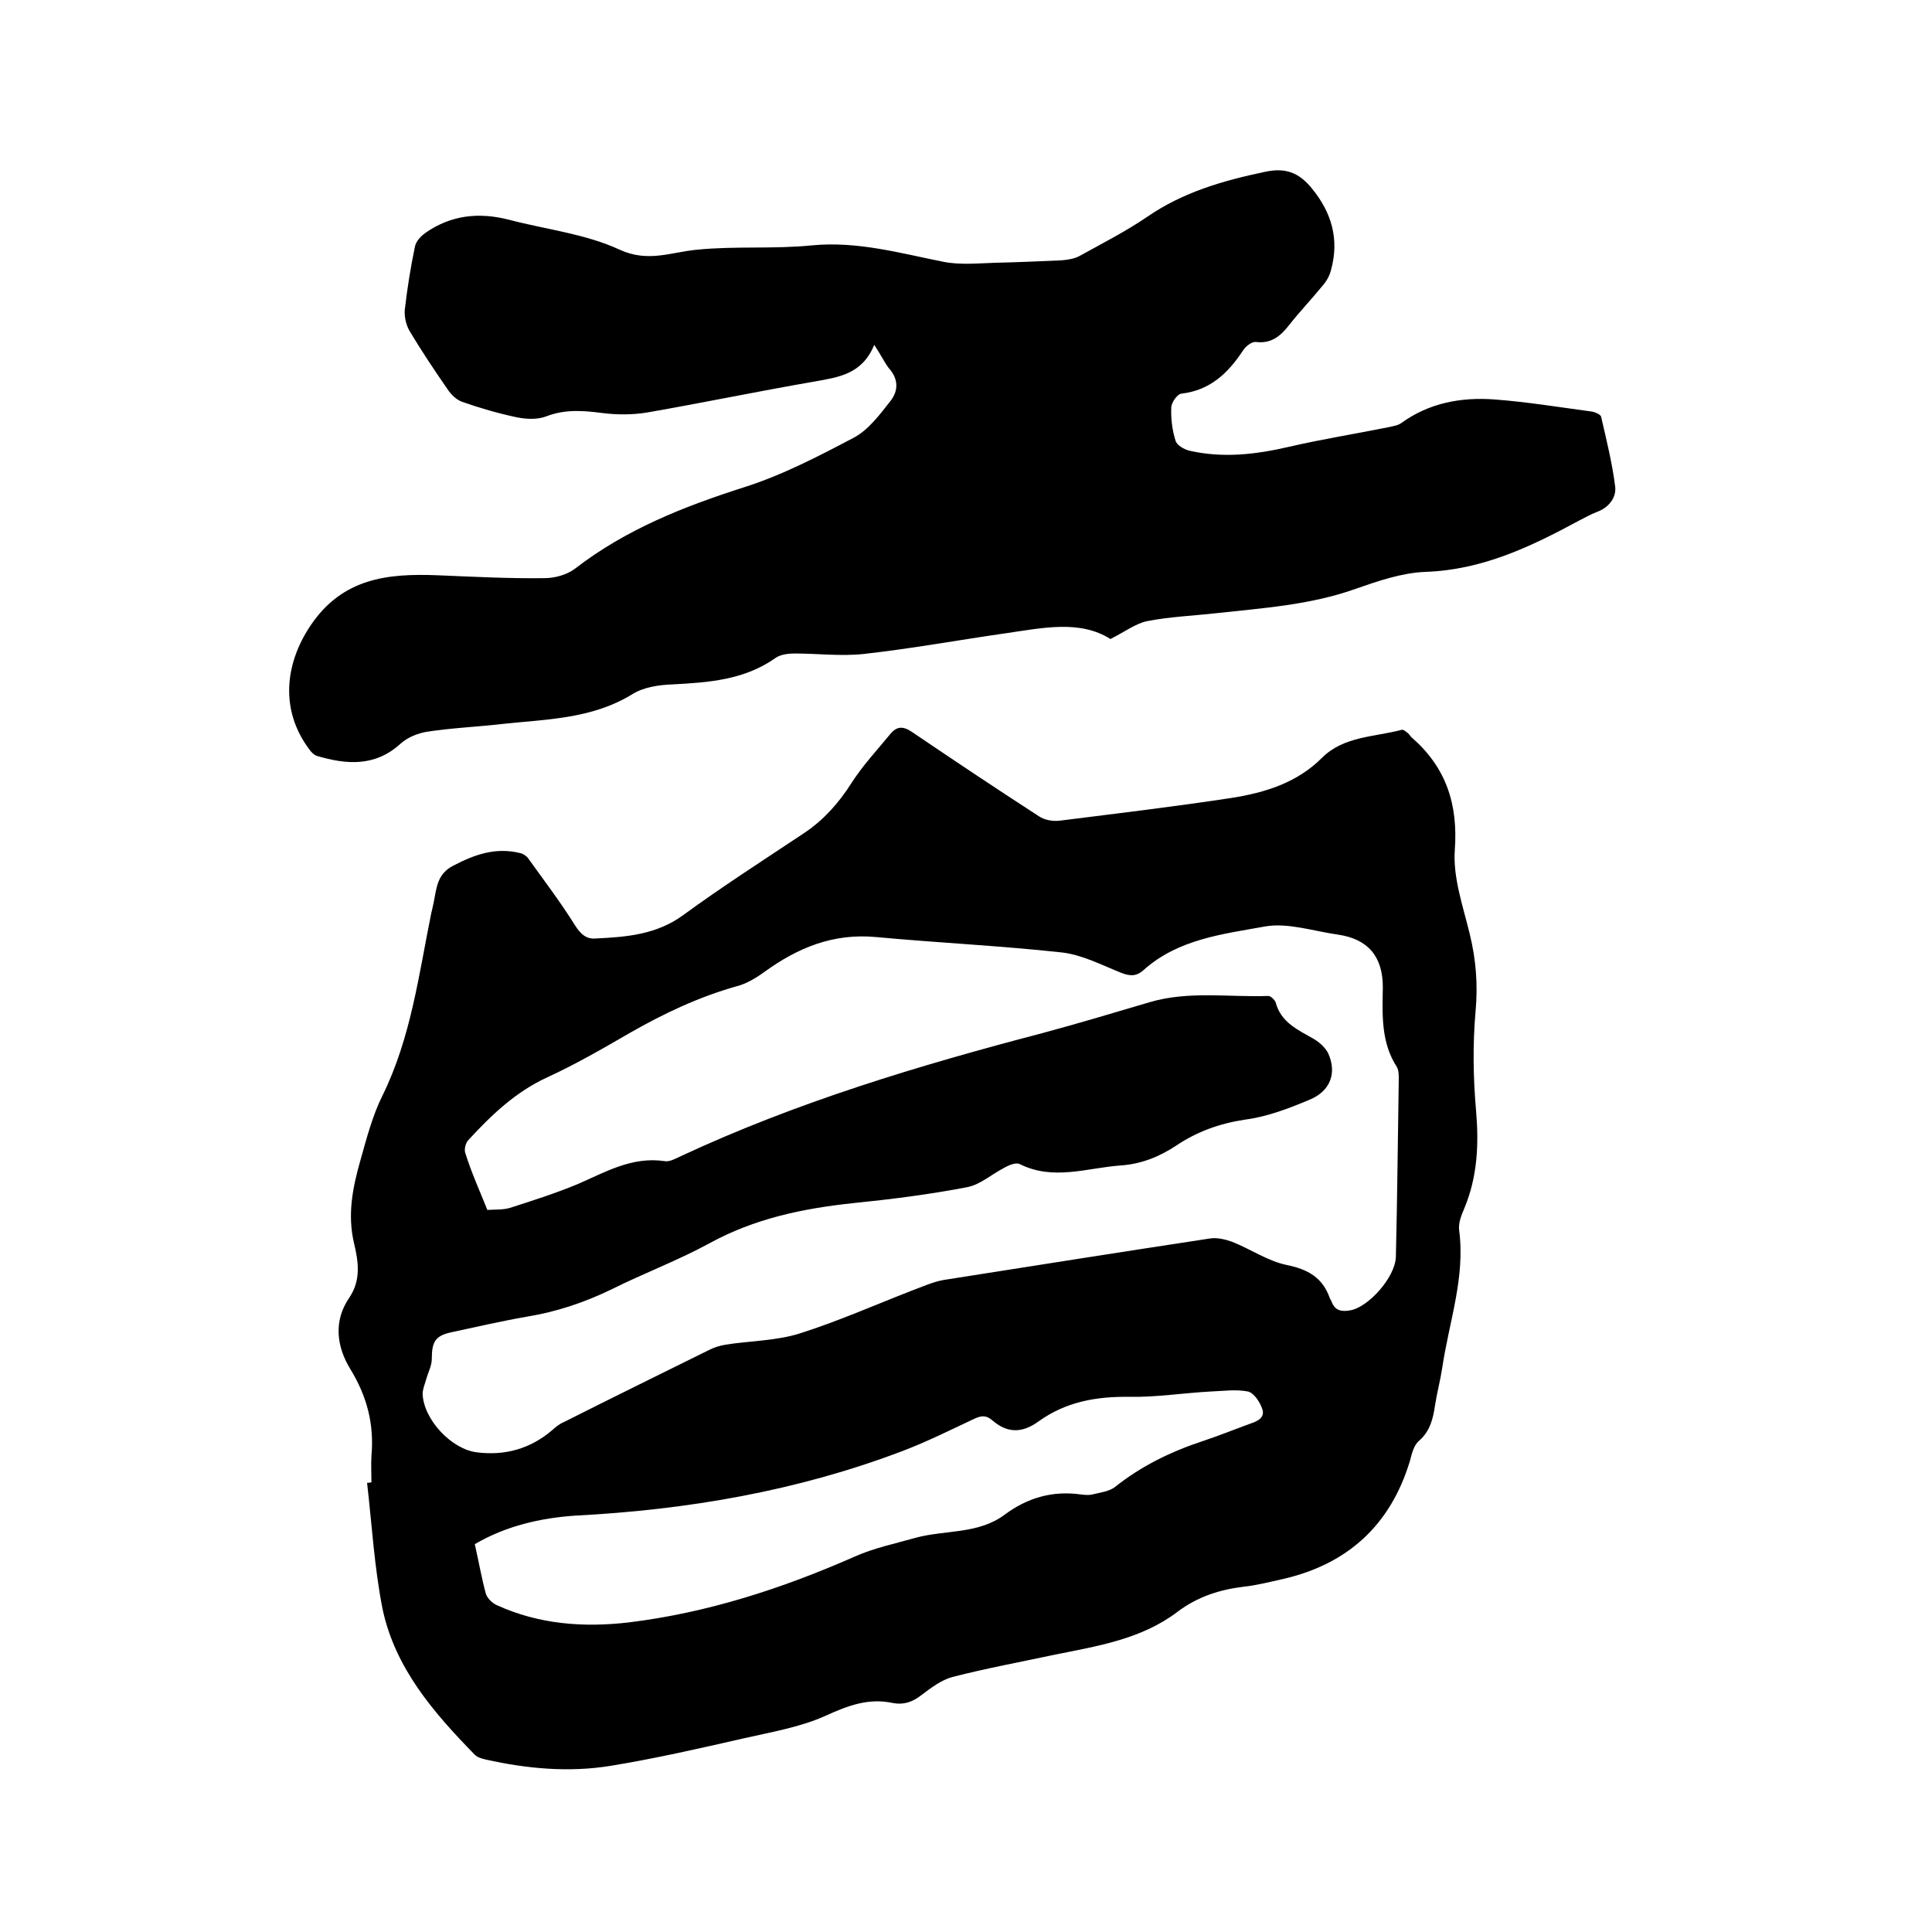 <svg enable-background="new 0 0 400 400" viewBox="0 0 400 400" xmlns="http://www.w3.org/2000/svg"><path d="m76.9 306.9c0-1.8-.1-3.6 0-5.4.6-6.6-.9-12.4-4.4-18.1-2.8-4.6-3.5-9.9-.2-14.7 2.5-3.7 1.9-7.5 1-11.3-1.4-5.9-.3-11.5 1.3-17.1 1.3-4.6 2.5-9.3 4.6-13.5 5.9-12 7.5-25 10.1-37.8.2-.7.3-1.4.5-2.2.6-3 .7-5.9 4.1-7.6 4.4-2.3 8.7-3.8 13.7-2.6.6.1 1.2.5 1.6.9 3.3 4.6 6.8 9.2 9.8 14 1.2 1.9 2.4 3 4.4 2.8 6.3-.3 12.5-.8 18-4.8 8.2-6 16.8-11.5 25.2-17.1 4-2.7 7.1-6.2 9.7-10.3 2.3-3.6 5.3-6.8 8-10.1 1.4-1.7 2.7-1.7 4.6-.4 8.7 5.9 17.4 11.7 26.2 17.4 1.2.8 2.9 1.1 4.4.9 11.9-1.5 23.7-2.9 35.5-4.7 6.9-1.1 13.5-3.1 18.7-8.3 4.5-4.5 10.9-4.3 16.5-5.8.4-.1.9.4 1.3.7.3.2.5.7.8.9 7.1 6.2 9.6 13.8 8.9 23.3-.4 5.7 1.7 11.6 3.1 17.4 1.3 5.3 1.7 10.5 1.2 16-.6 6.8-.5 13.7.1 20.5.6 7 .3 13.7-2.4 20.2-.6 1.4-1.3 3.1-1.1 4.6 1.3 9.8-2.1 19-3.5 28.5-.4 2.6-1.1 5.2-1.5 7.8-.4 2.7-1 5.3-3.3 7.3-1.1.9-1.5 2.7-1.9 4.2-4 13.2-12.8 21.3-26.2 24.4-2.7.6-5.4 1.3-8.1 1.6-5.1.6-9.7 2.1-13.8 5.2-7.5 5.7-16.6 7.1-25.5 8.9-7 1.5-14.1 2.8-21.1 4.6-2.3.6-4.5 2.3-6.5 3.8-1.8 1.4-3.6 2-5.8 1.6-5-1.1-9.3.5-13.9 2.6-5.3 2.4-11.3 3.4-17 4.7-9.2 2.1-18.4 4.2-27.6 5.7-8.6 1.4-17.3.6-25.8-1.3-.8-.2-1.7-.4-2.3-1-8.5-8.7-16.5-17.9-19.1-30.2-1.7-8.6-2.2-17.4-3.2-26.1.6 0 .7-.1.9-.1zm24-56.4c1.6-.1 3.2 0 4.6-.4 4.7-1.5 9.4-3 14-4.9 5.8-2.5 11.3-5.8 18.1-4.8 1 .2 2.2-.5 3.3-1 24-11.2 49.3-18.8 74.9-25.5 7.4-2 14.8-4.2 22.2-6.4 8.1-2.4 16.4-1 24.6-1.3.5 0 1.3.8 1.5 1.3 1.1 4.2 4.6 5.7 7.9 7.6 1.2.7 2.4 1.8 3 3 1.8 4 .5 7.8-3.9 9.6-4.3 1.8-8.7 3.5-13.3 4.1-5.3.8-10 2.5-14.3 5.4-3.5 2.3-7.2 3.8-11.5 4.1-7 .5-13.9 3.2-20.9-.3-.8-.4-2.4.3-3.4.9-2.5 1.3-4.8 3.4-7.5 3.9-7.8 1.5-15.7 2.5-23.6 3.3-10.4 1.1-20.4 3.2-29.7 8.3-6.6 3.6-13.6 6.2-20.4 9.6-5.6 2.7-11.3 4.6-17.4 5.6-5.2.9-10.4 2.1-15.5 3.2-3.4.7-4.2 1.9-4.2 5.5 0 1.5-.8 2.9-1.2 4.4-.3 1-.7 2-.7 2.9.2 5.3 6 11.5 11.3 12.1 5.7.7 10.9-.7 15.4-4.5.8-.7 1.6-1.4 2.6-1.8 9.9-5 19.9-9.9 29.8-14.8 1.1-.6 2.4-1 3.6-1.2 5.1-.8 10.5-.8 15.3-2.3 7.9-2.5 15.6-5.9 23.3-8.9 2.2-.8 4.3-1.8 6.6-2.2 18.4-2.9 36.8-5.8 55.2-8.6 1.4-.2 3.1.2 4.5.7 3.8 1.5 7.4 4 11.3 4.8 4.4.9 7.4 2.6 8.9 6.8.1.3.3.5.4.8.7 1.9 2.1 2.1 3.8 1.8 3.8-.6 9.4-6.9 9.5-11.1.3-12.3.4-24.6.6-36.8 0-.8 0-1.8-.4-2.5-3.3-5.1-3-10.8-2.9-16.5 0-6.4-3.1-10-9.3-10.9-5-.7-10.3-2.5-15-1.7-8.8 1.6-18.1 2.6-25.3 9.1-1.5 1.3-2.8 1.2-4.6.5-4-1.6-8-3.7-12.2-4.2-12.8-1.4-25.7-2-38.6-3.2-8.8-.8-16.1 2.2-23 7.2-1.8 1.3-3.8 2.5-5.8 3-7.8 2.2-15 5.6-22 9.6-5.7 3.3-11.4 6.6-17.3 9.3-6.5 3-11.5 7.8-16.2 12.9-.6.6-.9 1.9-.7 2.6 1.3 4.2 3 7.9 4.6 11.9zm-2.6 69.2c.8 3.5 1.4 7 2.3 10.3.3.9 1.3 1.9 2.2 2.3 8.7 4 18 4.7 27.4 3.6 16.3-2 31.7-7 46.7-13.6 4-1.8 8.4-2.7 12.6-3.9 6.2-1.7 13-.7 18.5-4.8 4.7-3.5 9.9-5 15.7-4.2.8.1 1.7.2 2.5 0 1.6-.4 3.4-.6 4.6-1.5 5.5-4.4 11.7-7.4 18.4-9.6 3.3-1.1 6.5-2.4 9.8-3.6 1.5-.5 3-1.3 2.3-3.1-.5-1.4-1.7-3.2-2.9-3.5-2.5-.5-5.2-.1-7.8 0-5.6.3-11.2 1.2-16.7 1.1-6.9-.1-13.2 1-18.9 5.1-3.3 2.4-6.4 2.5-9.5-.2-1.4-1.2-2.4-1-3.9-.3-4.9 2.3-9.7 4.7-14.7 6.6-21.8 8.3-44.6 12.2-67.9 13.4-7.1.5-14.2 2.1-20.7 5.9z"/><path d="m181 71.4c-2.5 6.1-7.4 6.7-12.4 7.6-11.6 2-23.1 4.4-34.6 6.4-3 .5-6.3.5-9.4.1-3.9-.5-7.6-.8-11.5.7-1.8.7-4.1.6-6.1.2-3.8-.8-7.6-1.9-11.3-3.2-1.2-.4-2.4-1.6-3.1-2.7-2.7-3.9-5.3-7.8-7.7-11.8-.8-1.3-1.2-3-1.1-4.5.5-4.4 1.2-8.8 2.1-13.1.2-1.1 1.2-2.2 2.2-2.9 5.3-3.7 11.1-4.3 17.3-2.7 7.6 2 15.8 2.9 22.9 6.2 5.9 2.7 10.6.5 16 0 7.9-.8 15.9-.1 23.8-.9 9.4-.9 18.2 1.6 27.2 3.4 3.5.7 7.3.3 10.9.2 4.5-.1 9-.3 13.5-.5 1.3-.1 2.7-.3 3.8-.9 4.7-2.6 9.6-5.1 14-8.1 7.4-5.1 15.7-7.5 24.3-9.3 4.4-1 7.2.2 9.8 3.4 4.1 5 5.7 10.5 4 16.8-.3 1.3-1 2.5-1.9 3.5-2.2 2.7-4.6 5.2-6.8 8-1.8 2.3-3.7 3.9-6.9 3.5-.8-.1-2.1.9-2.6 1.7-3.1 4.7-6.8 8.3-12.8 9-.9.1-2.1 1.9-2.1 2.9-.1 2.3.2 4.7.9 6.9.3.9 1.7 1.7 2.8 2 7 1.6 13.8.8 20.7-.8s13.9-2.7 20.8-4.1c.8-.2 1.7-.3 2.4-.8 5.8-4.2 12.4-5.4 19.3-4.9 6.7.5 13.4 1.6 20.1 2.5.7.1 1.9.6 2 1.1 1.1 4.8 2.3 9.6 2.9 14.4.3 2.3-1.3 4.4-3.8 5.3-1.3.5-2.5 1.2-3.7 1.8-10 5.4-20 10.2-31.8 10.6-4.9.2-9.8 1.9-14.4 3.5-9.5 3.4-19.4 4-29.3 5.1-4.6.5-9.3.7-13.9 1.6-2.4.5-4.6 2.2-7.6 3.7-6.3-4-14-2.3-21.6-1.2-9.8 1.4-19.6 3.2-29.5 4.3-4.7.5-9.5-.1-14.3-.1-1.3 0-2.9.2-3.9.9-6.5 4.6-13.9 5.1-21.4 5.5-2.9.1-6.1.6-8.4 2.1-8.4 5.1-17.7 5.1-26.9 6.1-5.2.6-10.3.8-15.5 1.6-1.9.3-4.1 1.2-5.5 2.5-5.3 4.8-11.2 4.3-17.3 2.5-.6-.2-1.2-.8-1.6-1.4-5.9-7.9-5.2-17.4.3-25.6 6.6-9.8 15.9-10.8 26.2-10.4 7.4.3 14.8.7 22.2.6 2.2 0 4.7-.7 6.4-2 10.5-8.1 22.4-12.8 34.9-16.8 7.9-2.5 15.4-6.4 22.8-10.3 3-1.6 5.3-4.7 7.5-7.5 1.7-2.1 1.8-4.6-.3-6.9-.9-1.2-1.6-2.7-3-4.8z"/></svg>
